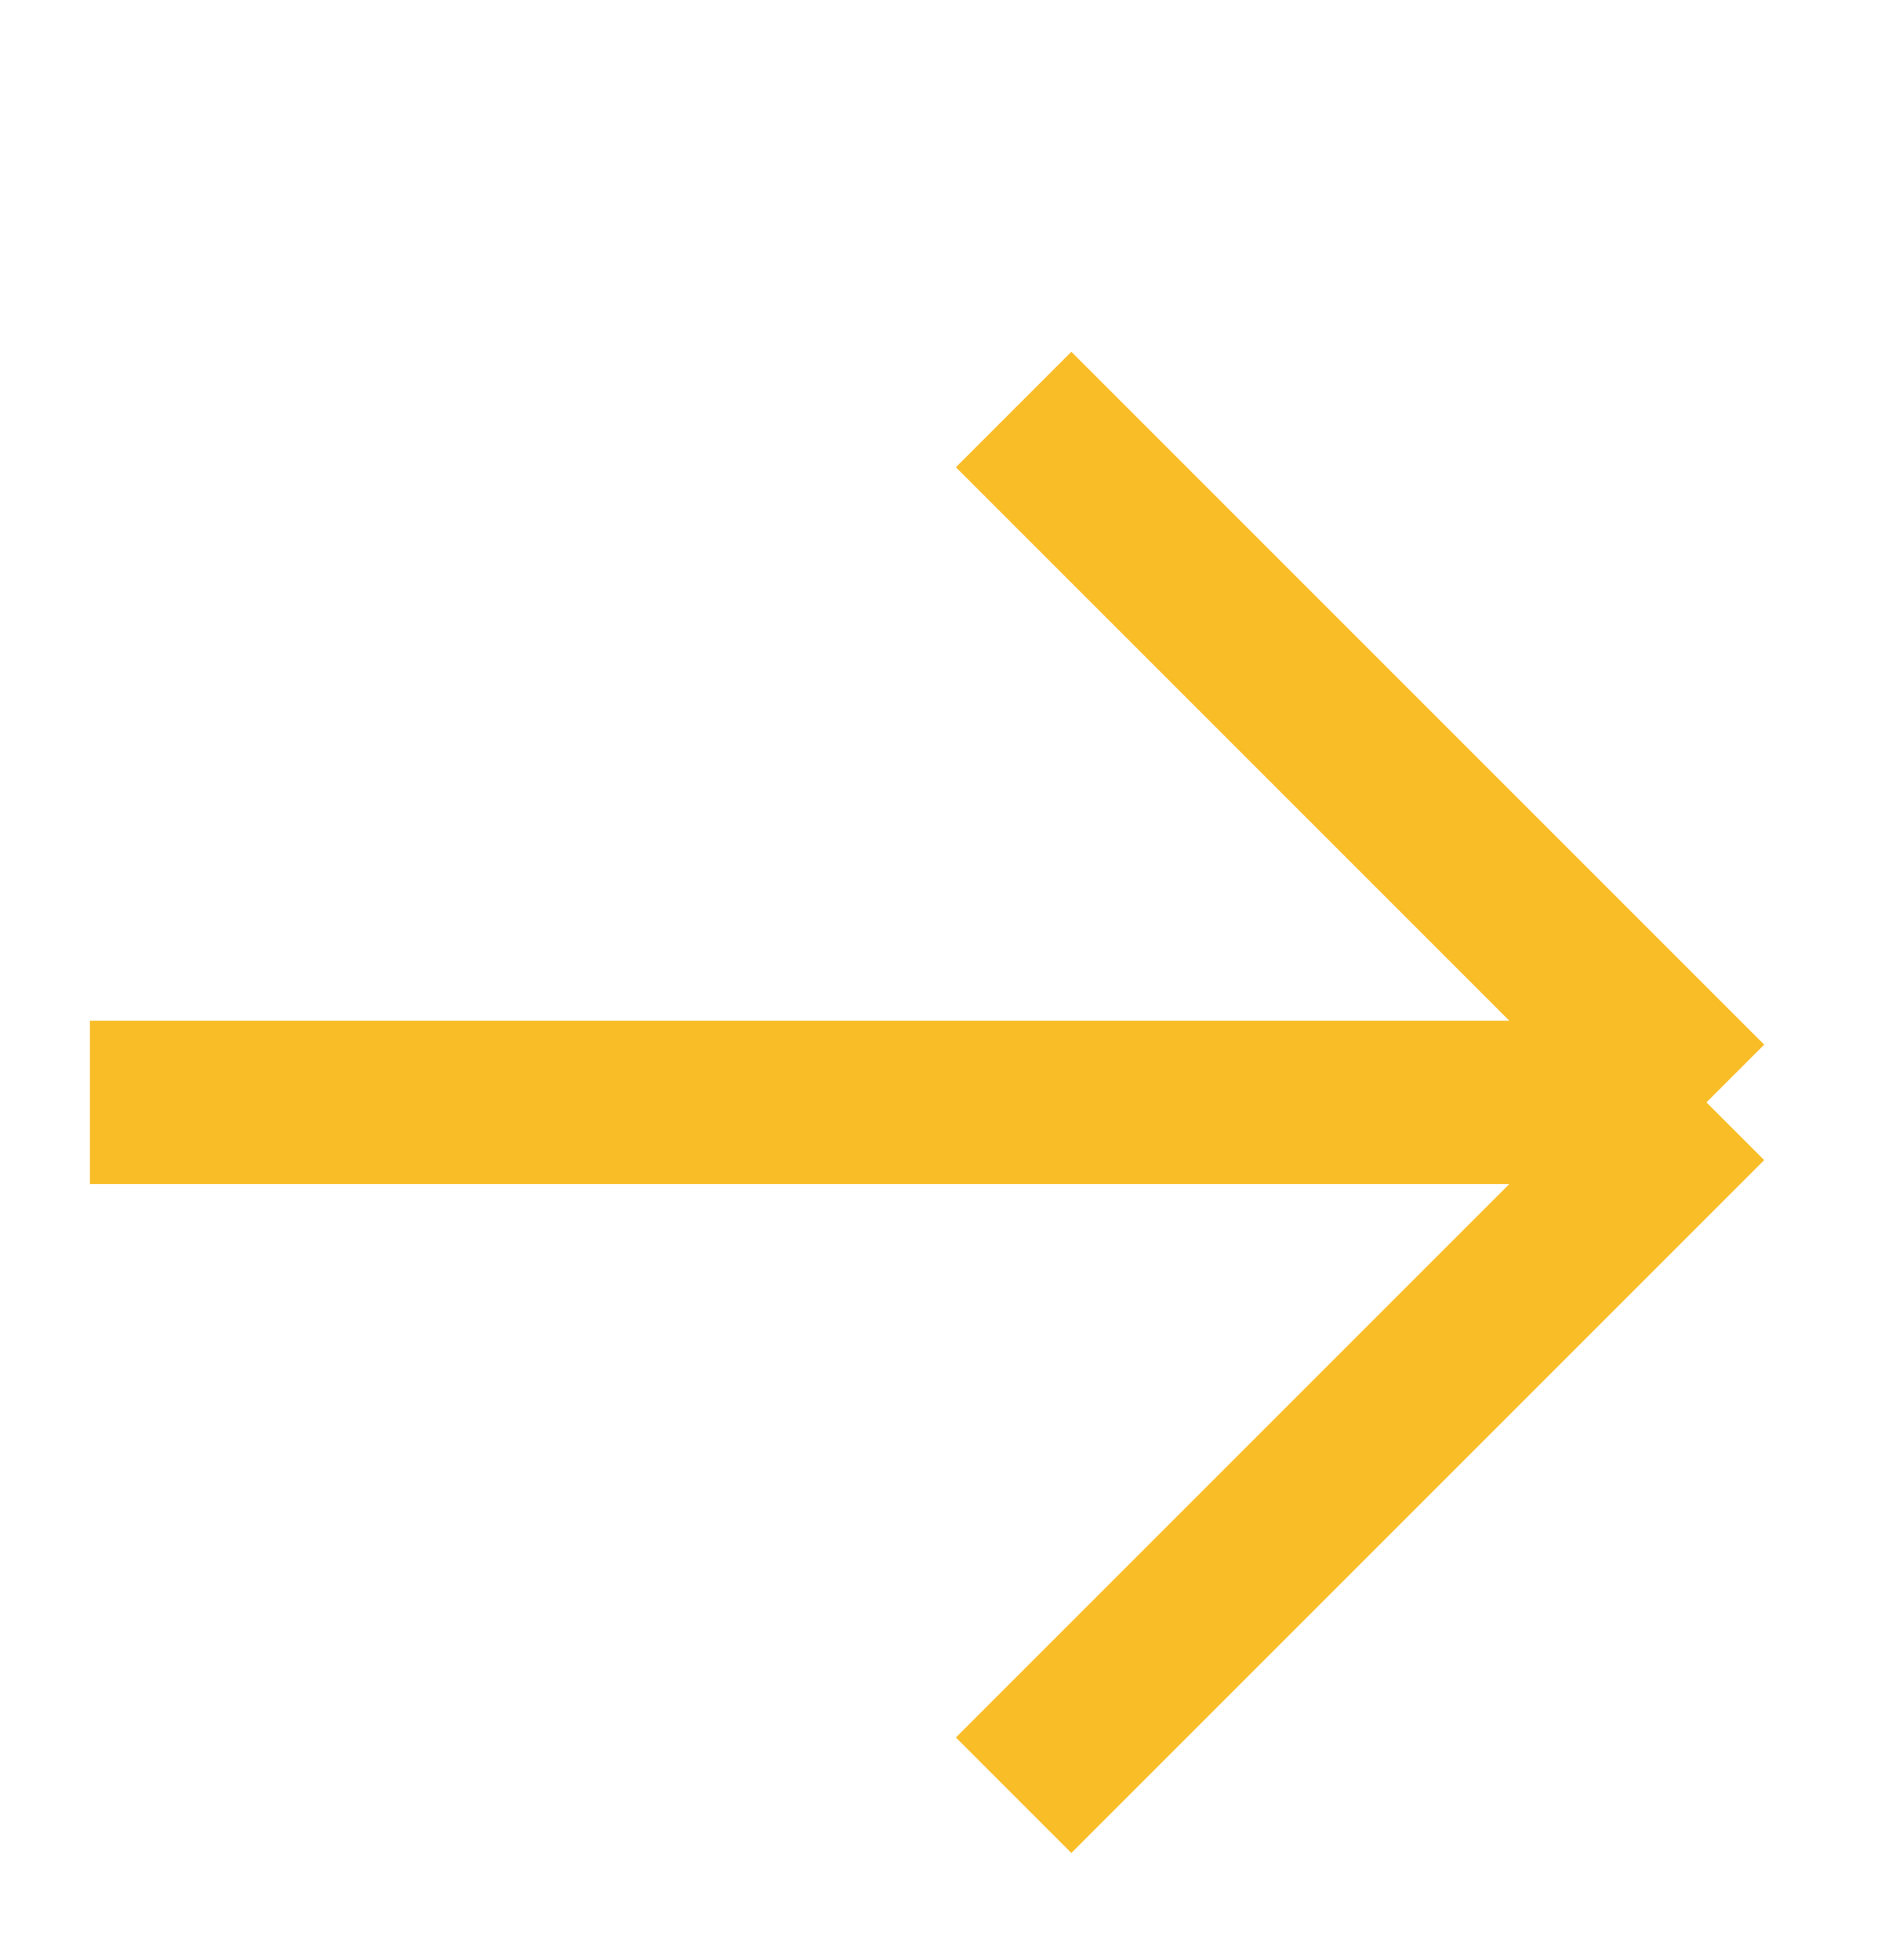 <svg width="23" height="24" viewBox="0 0 23 24" fill="none" xmlns="http://www.w3.org/2000/svg">
<path d="M12.414 5.015L20.899 13.5M20.899 13.5L12.414 21.985M20.899 13.5H1.101" stroke="#F9BD27" stroke-width="2"/>
</svg>
